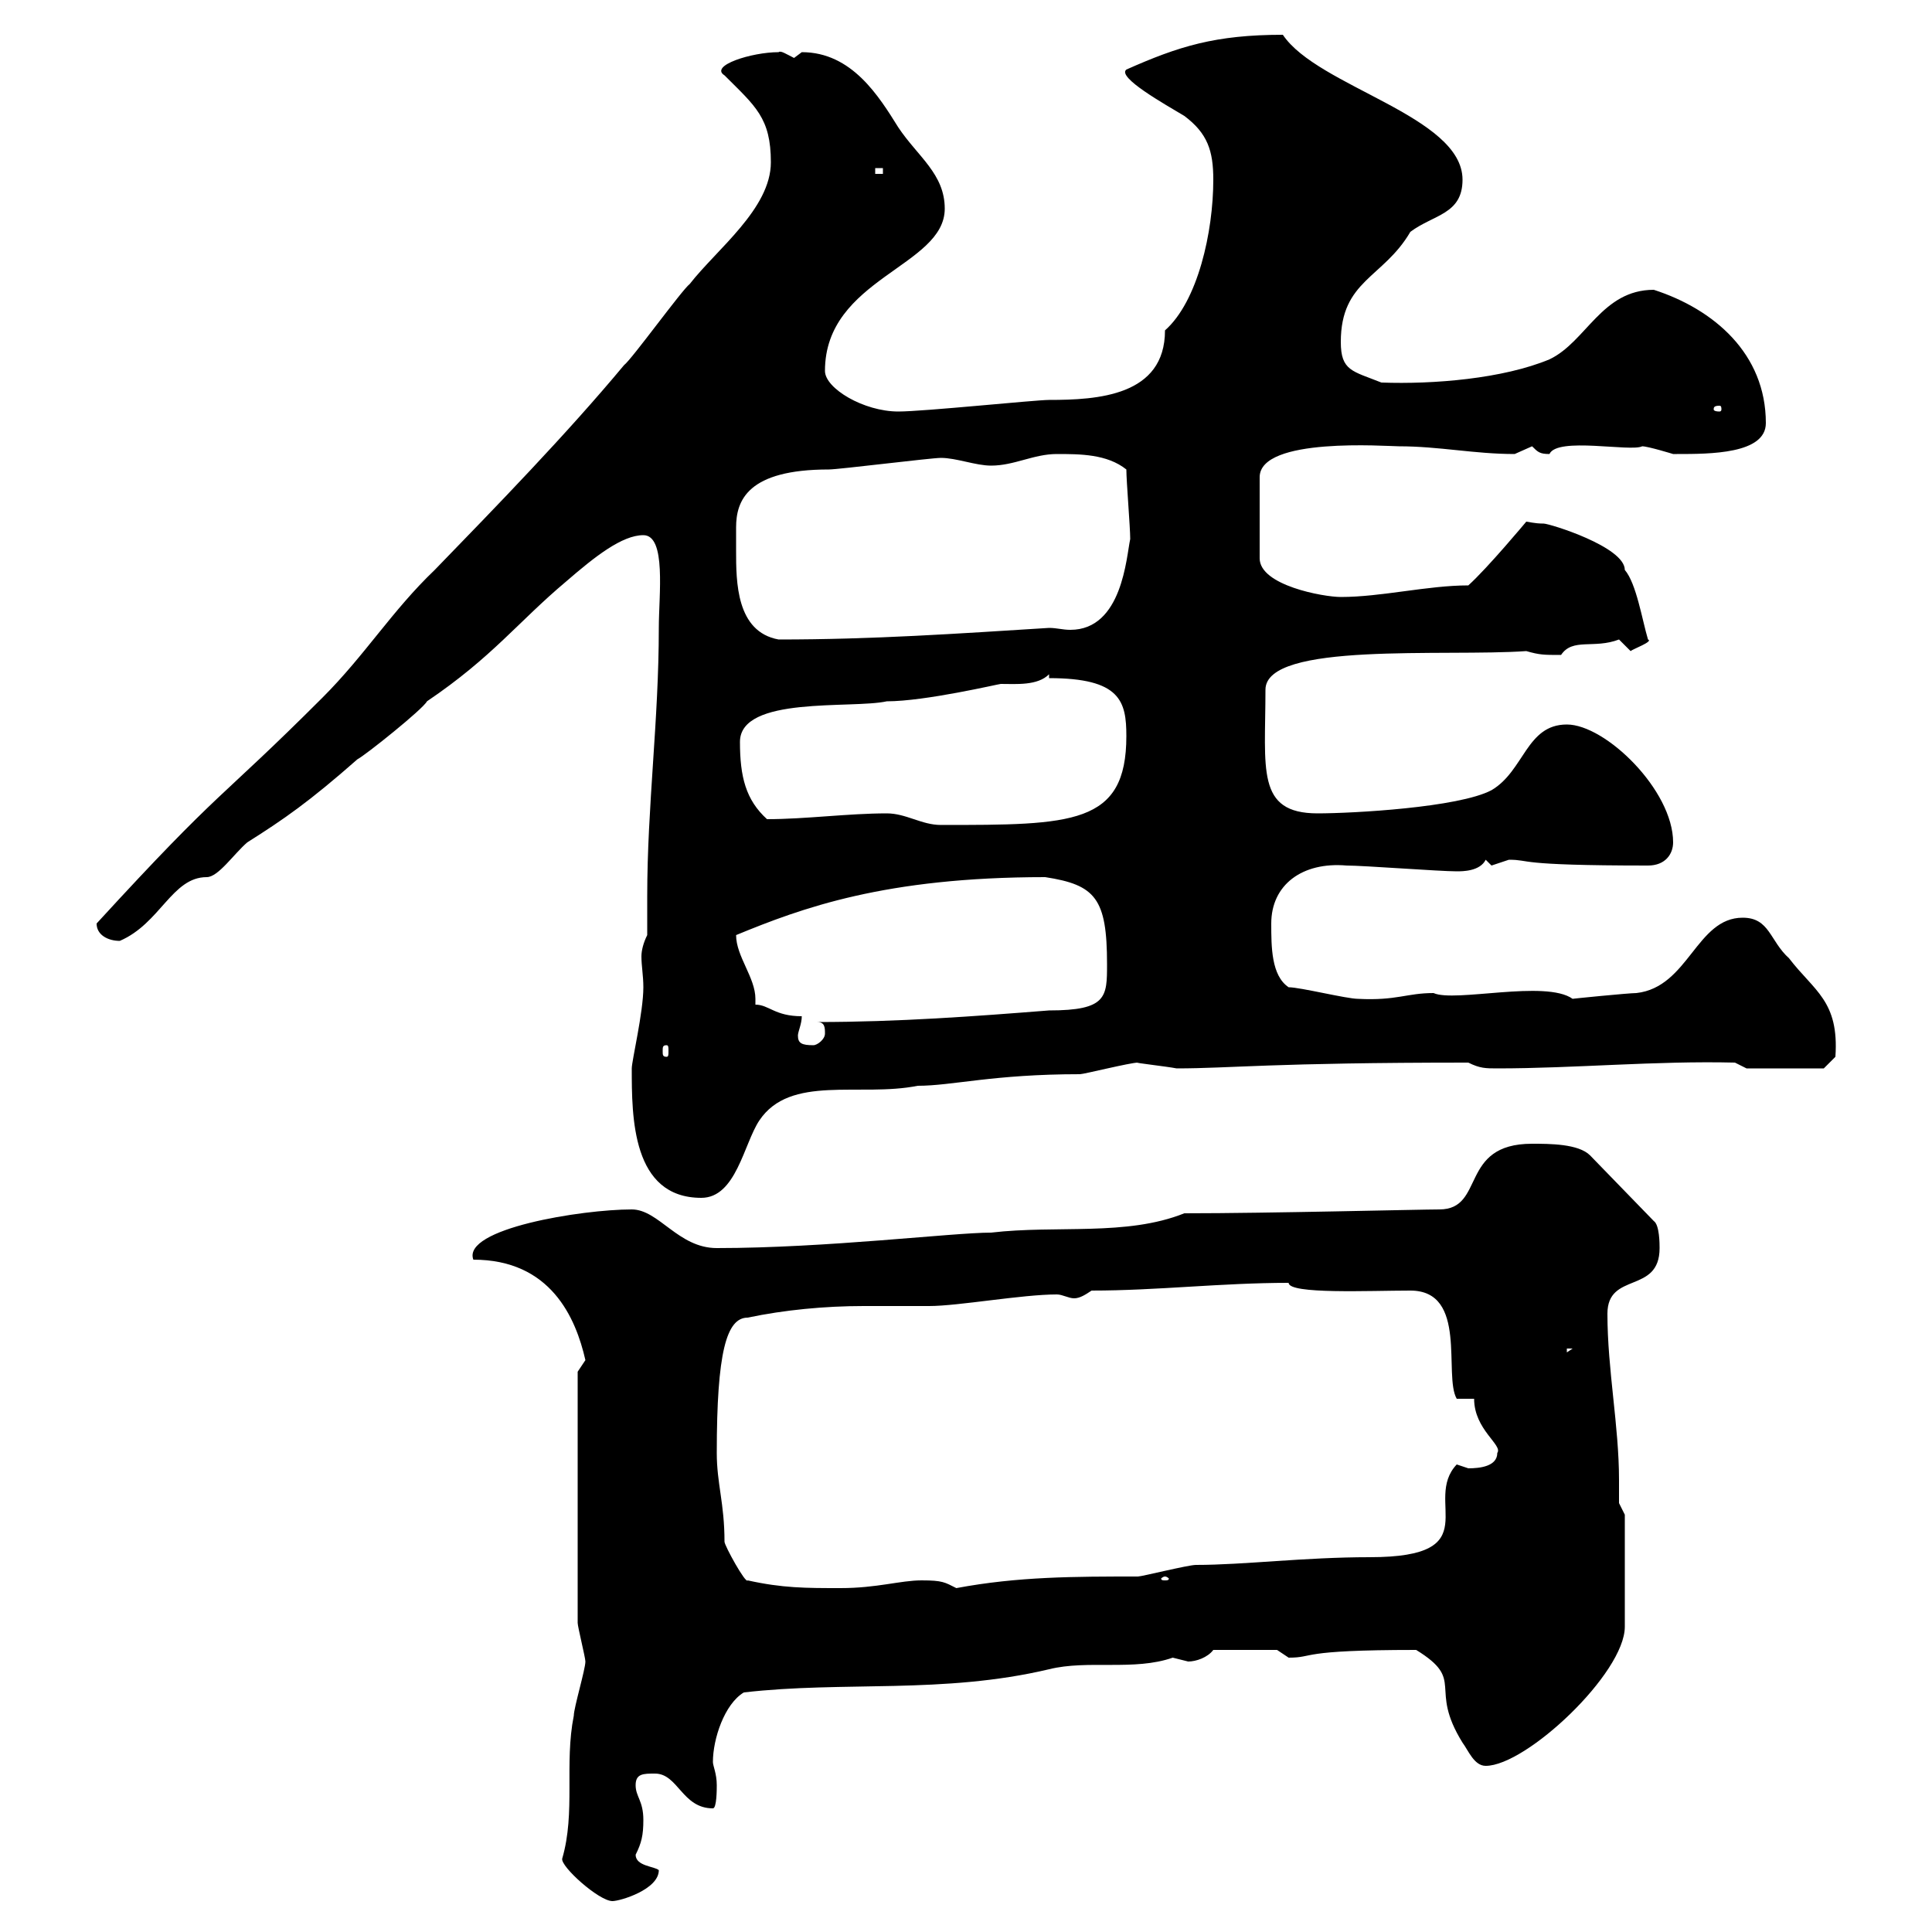 <svg xmlns="http://www.w3.org/2000/svg" xmlns:xlink="http://www.w3.org/1999/xlink" width="300" height="300"><path d="M87.30 288.60C87 289.80 93 295.20 95.10 295.20C96.30 295.20 102.30 293.40 102.30 290.40C101.70 289.80 98.70 289.80 98.70 288C99.60 286.20 99.90 285 99.90 282.60C99.90 279.60 98.70 279 98.70 277.20C98.70 275.40 99.90 275.40 101.70 275.40C105.30 275.40 105.90 280.80 110.70 280.80C111.30 280.80 111.30 277.80 111.30 277.20C111.30 275.40 110.70 274.20 110.70 273.60C110.70 270 112.50 264.60 115.50 262.80C131.10 261 146.40 263.10 162.90 259.20C168.90 257.70 176.10 259.50 182.10 257.40C182.10 257.40 184.50 258 184.50 258C185.70 258 187.50 257.40 188.40 256.20L198.30 256.20C198.30 256.20 200.10 257.40 200.10 257.40C204.30 257.40 201.30 256.20 219.90 256.20C227.70 261 221.70 261.90 227.10 270.60C228 271.80 228.90 274.20 230.70 274.20C237 274.20 252.30 259.80 252.30 252.60L252.30 235.20L251.40 233.40C251.40 232.50 251.40 231 251.40 229.80C251.40 221.40 249.60 212.70 249.60 204C249.60 197.40 257.70 201 257.70 193.80C257.70 193.20 257.70 190.20 256.80 189.60L246.90 179.40C245.10 177.60 240.60 177.60 237.90 177.60C226.50 177.60 230.70 187.80 223.50 187.80C220.50 187.80 197.10 188.40 183.90 188.40C174.90 192 164.10 190.20 153.90 191.40C147.90 191.40 128.40 193.80 111.30 193.80C105.30 193.80 102.30 187.80 98.10 187.80C90.30 187.80 71.70 190.80 73.50 195.60C85.50 195.60 89.40 204.60 90.90 211.20C90.90 211.20 89.70 213 89.70 213L89.70 252C89.70 252.60 90.90 257.40 90.90 258C90.90 259.20 89.10 265.20 89.10 266.40C87.60 273.90 89.40 281.40 87.30 288.60ZM116.10 245.40C115.80 246 112.50 240 112.50 239.40C112.50 233.40 111.30 230.40 111.30 225.60C111.30 210 112.80 204.60 116.10 204.60C121.80 203.40 128.10 202.80 134.10 202.80C137.40 202.80 141 202.80 144.30 202.80C148.80 202.80 158.70 201 164.10 201C165 201 165.90 201.60 166.80 201.60C167.70 201.60 168.60 201 169.50 200.40C179.70 200.40 189.60 199.20 200.10 199.20C200.10 201 212.70 200.40 219 200.40C228 200.40 224.10 213.60 226.20 217.20L228.90 217.20C228.90 222 233.40 224.40 232.50 225.60C232.50 227.70 229.80 228 228 228C228 228 226.20 227.40 226.20 227.40C220.80 233.10 231.30 241.80 212.70 241.80C202.50 241.80 193.20 243 185.70 243C184.50 243 177.30 244.80 176.70 244.80C166.80 244.80 158.10 244.80 148.50 246.60C146.70 245.70 146.40 245.40 143.10 245.40C139.80 245.40 136.20 246.60 130.50 246.60C125.10 246.60 121.50 246.60 116.10 245.40ZM180.90 244.80C181.20 244.80 181.50 245.10 181.50 245.10C181.50 245.40 181.20 245.40 180.90 245.40C180.60 245.40 180.30 245.40 180.30 245.10C180.30 245.10 180.60 244.80 180.90 244.80ZM243.30 209.40L244.20 209.40L243.30 210ZM98.10 165.90C98.10 173.40 98.10 186 108.90 186C114.30 186 115.50 177.60 117.90 174C122.70 166.80 133.50 170.40 142.50 168.60C147.90 168.60 154.20 166.80 167.70 166.80C168.30 166.80 175.50 165 176.70 165C175.80 165 181.20 165.60 182.70 165.90C191.10 165.90 197.40 165 228 165C229.80 165.90 230.70 165.90 232.50 165.90C244.50 165.90 257.10 164.70 269.40 165L271.20 165.90L283.20 165.90L285 164.10C285.60 155.40 281.70 153.90 277.80 148.80C274.80 146.10 274.80 142.50 270.60 142.50C263.40 142.50 262.20 153.30 254.10 154.20C252.90 154.20 243.90 155.10 244.20 155.10C240 152.10 225.90 155.70 222.60 154.20C218.40 154.20 216.90 155.40 210.90 155.10C209.10 155.10 201.90 153.30 200.10 153.30C197.40 151.50 197.40 147 197.40 143.40C197.40 137.40 202.20 133.80 209.10 134.40C211.80 134.40 223.50 135.30 226.20 135.30C227.10 135.30 229.80 135.30 230.70 133.50C230.70 133.50 231.60 134.40 231.60 134.40C231.60 134.40 234.30 133.50 234.30 133.50C237.90 133.50 234.90 134.40 255.90 134.40C258.60 134.40 259.80 132.60 259.80 130.80C259.80 122.70 249.30 112.50 243.30 112.50C237 112.50 236.70 119.70 231.60 122.70C226.50 125.40 210 126.30 204.60 126.30C195 126.30 196.50 119.40 196.50 107.10C196.50 99.60 224.40 102 237 101.10C239.10 101.70 239.70 101.70 242.40 101.70C244.20 99 247.50 100.80 251.40 99.30C251.40 99.30 253.20 101.10 253.20 101.10C253.50 100.80 256.80 99.60 255.90 99.30C255 96.30 254.10 90.60 252.30 88.50C252.30 84.90 240.60 81.30 239.70 81.30C238.20 81.30 237.30 81 237 81C237 81 231 88.20 228 90.90C221.70 90.90 214.50 92.70 208.20 92.70C205.50 92.70 195.60 90.90 195.60 86.70L195.60 74.10C195.60 67.80 215.40 69.30 217.20 69.30C223.50 69.30 228.90 70.50 235.20 70.50C235.20 70.50 237.90 69.30 237.90 69.30C238.80 70.20 239.10 70.50 240.60 70.50C241.80 67.80 253.20 70.20 255 69.30C255.90 69.30 259.80 70.50 259.80 70.50C260.40 70.50 260.40 70.50 260.40 70.50C265.50 70.50 274.20 70.50 274.20 65.70C274.20 54.90 266.10 48 256.80 45C248.70 45 246.30 53.10 240.60 55.80C233.40 58.80 222.60 59.70 214.50 59.40C210 57.60 208.20 57.60 208.20 53.10C208.20 43.50 214.80 43.20 219 36C222.60 33.30 227.10 33.30 227.10 27.90C227.10 18 204.60 13.50 199.20 5.40C188.70 5.40 183 7.20 174.90 10.80C173.40 12 180.90 16.20 183.90 18C187.50 20.70 188.40 23.40 188.40 27.90C188.40 36 186 46.80 180.90 51.30C180.90 61.50 170.40 62.10 162.90 62.10C160.80 62.10 143.40 63.90 139.50 63.90C134.10 63.90 128.10 60.30 128.10 57.60C128.10 43.20 146.70 41.40 146.70 32.40C146.70 27 142.50 24.30 139.50 19.80C136.50 15 132.30 8.10 124.50 8.10C124.50 8.10 123.30 9 123.30 9C122.10 8.40 121.20 7.80 120.90 8.10C116.70 8.10 110.10 10.20 112.50 11.70C117.30 16.50 119.70 18.30 119.70 25.20C119.70 32.40 111.30 38.70 107.10 44.10C105.90 45 98.10 55.80 96.90 56.70C87.90 67.50 77.10 78.60 67.50 88.50C60.90 94.80 56.70 101.70 50.10 108.30C33.60 124.80 34.80 121.80 15 143.40C15 145.20 16.80 146.10 18.60 146.10C24.90 143.40 26.70 136.20 32.10 136.20C33.90 136.20 36.30 132.60 38.40 130.80C44.10 127.20 48 124.50 55.50 117.90C56.70 117.30 65.70 110.10 66.30 108.90C76.50 102 80.40 96.60 87.90 90.30C92.40 86.40 96.60 83.10 99.90 83.10C103.50 83.10 102.30 92.40 102.30 97.50C102.30 111.90 100.50 125.10 100.50 139.20C100.50 141.30 100.50 143.40 100.50 145.20C99.90 146.40 99.60 147.60 99.60 148.50C99.60 150 99.90 151.50 99.90 153.30C99.90 157.20 98.10 164.70 98.10 165.90ZM103.50 162.30C103.80 162.30 103.80 162.60 103.80 163.20C103.80 163.80 103.80 164.10 103.50 164.10C102.90 164.10 102.90 163.80 102.90 163.20C102.90 162.60 102.90 162.30 103.50 162.30ZM124.50 157.80C120.30 157.80 119.40 156 117.30 156C117.30 155.70 117.30 155.40 117.30 155.10C117.30 151.80 114.30 148.50 114.30 145.20C124.50 141 137.40 136.20 162.30 136.20C170.10 137.40 171.90 139.50 171.90 149.70C171.90 154.80 171.90 156.90 162.90 156.90C151.50 157.80 139.50 158.70 126.90 158.70C128.10 158.70 128.10 159.60 128.10 160.50C128.10 161.40 126.90 162.30 126.30 162.30C124.50 162.30 123.90 162 123.90 160.80C123.90 160.20 124.50 159 124.50 157.80ZM137.70 126.30C131.70 126.30 125.10 127.20 119.10 127.20C115.80 124.20 114.90 120.60 114.90 115.20C114.90 108 132.30 110.10 137.70 108.90C143.70 108.90 155.10 106.20 155.40 106.20C157.80 106.20 161.10 106.50 162.90 104.70L162.90 105.30C174 105.30 174.90 108.90 174.90 114.30C174.90 128.10 166.50 128.10 146.10 128.10C143.10 128.10 140.70 126.30 137.70 126.30ZM114.30 85.50C114.30 84.60 114.30 83.40 114.30 81.90C114.30 77.70 116.10 72.90 128.70 72.90C130.20 72.90 144.60 71.10 146.10 71.10C148.50 71.10 151.50 72.30 153.90 72.30C157.50 72.30 160.50 70.50 164.10 70.50C167.70 70.50 171.90 70.50 174.90 72.90C174.90 74.70 175.50 81.90 175.50 83.70C174.90 86.40 174.30 97.80 166.20 97.80C165 97.80 164.10 97.50 162.90 97.50C148.50 98.40 135.60 99.30 120.90 99.30C114.30 98.10 114.30 90.30 114.30 85.50ZM267 63C267.30 63 267.30 63.30 267.30 63.60C267.30 63.60 267.30 63.90 267 63.90C266.10 63.90 266.10 63.60 266.10 63.60C266.10 63.30 266.10 63 267 63ZM135.90 26.10L137.10 26.10L137.10 27L135.90 27Z"/></svg>